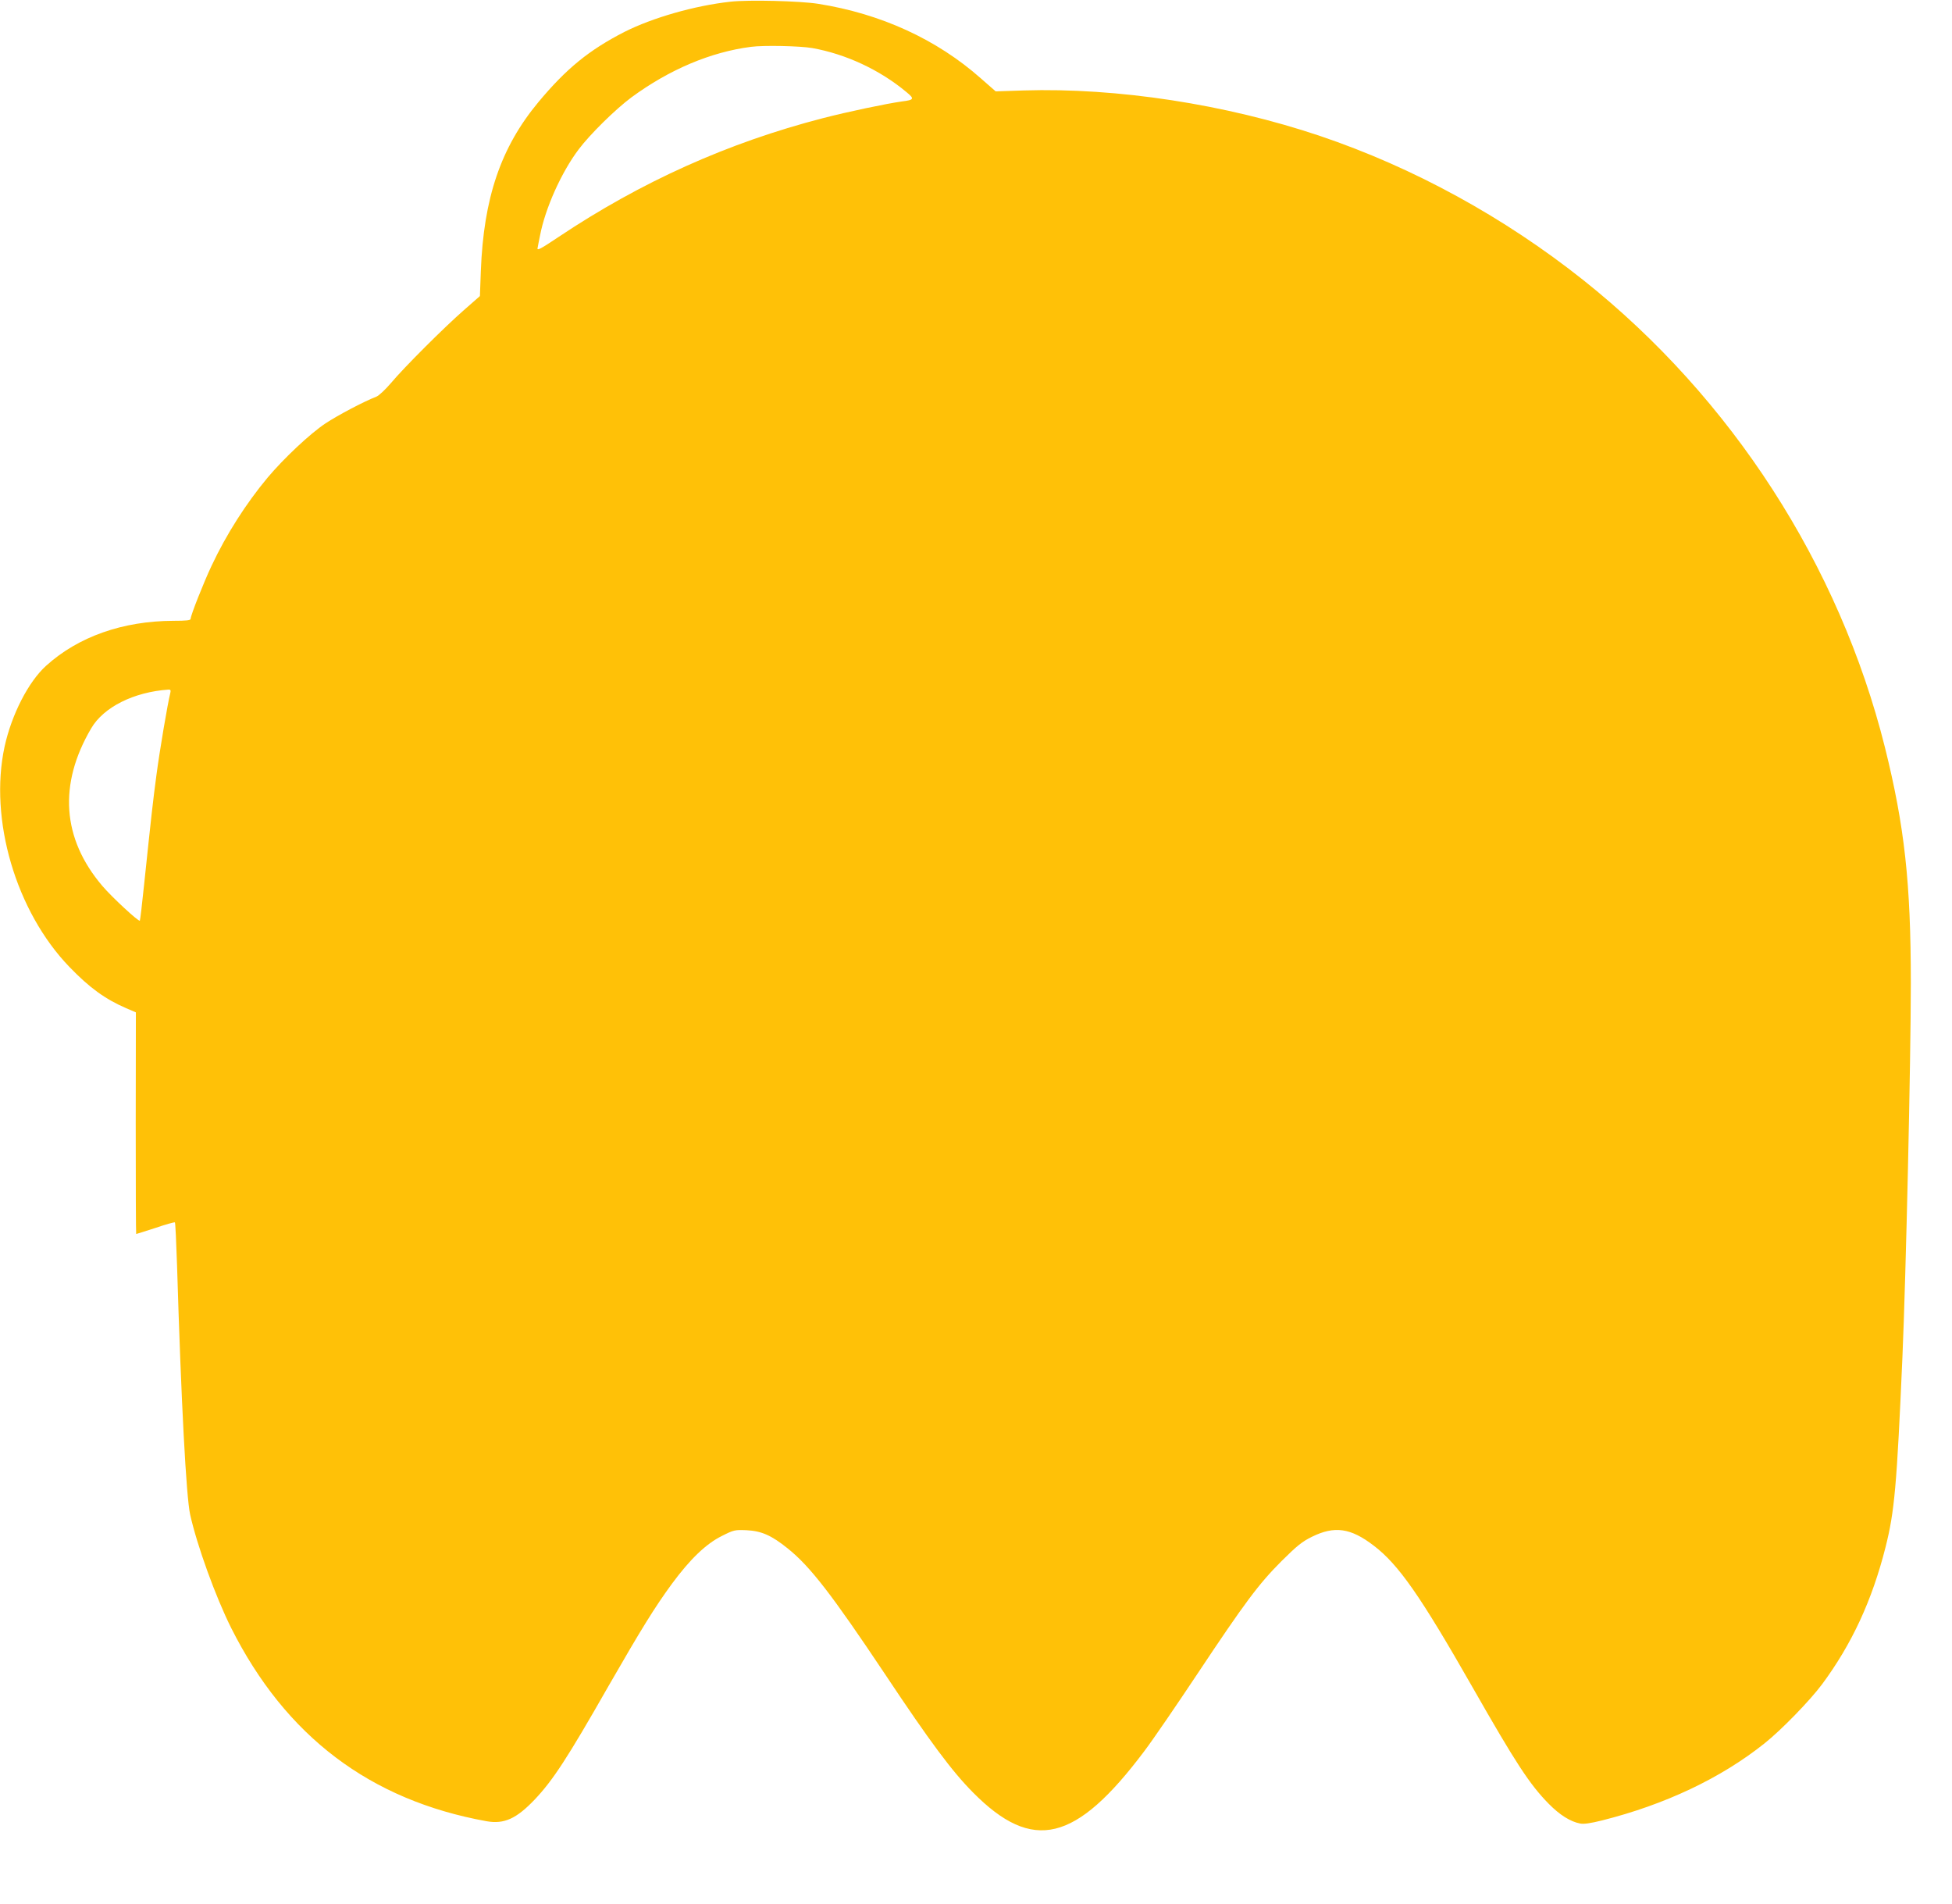 <?xml version="1.0" standalone="no"?>
<!DOCTYPE svg PUBLIC "-//W3C//DTD SVG 20010904//EN"
 "http://www.w3.org/TR/2001/REC-SVG-20010904/DTD/svg10.dtd">
<svg version="1.0" xmlns="http://www.w3.org/2000/svg"
 width="1280pt" height="1248pt" viewBox="0 0 1280 1248"
 preserveAspectRatio="xMidYMid meet">
<g transform="translate(0,1248) scale(0.1,-0.1)"
fill="#ffc107" stroke="none">
<path d="M4791 12469 c-237 -26 -511 -105 -696 -198 -232 -119 -381 -240 -565
-461 -246 -296 -359 -628 -377 -1108 l-6 -163 -106 -93 c-129 -113 -390 -373
-478 -478 -37 -43 -78 -82 -96 -89 -81 -31 -253 -122 -333 -175 -101 -67 -273
-229 -379 -355 -141 -169 -271 -372 -368 -579 -52 -110 -137 -325 -137 -347 0
-10 -27 -13 -112 -13 -333 -1 -625 -104 -836 -295 -116 -105 -226 -320 -272
-530 -103 -477 74 -1080 425 -1444 132 -137 236 -212 373 -271 l63 -27 -1
-726 c0 -400 1 -727 3 -727 2 0 59 18 127 40 67 23 125 39 127 36 3 -3 9 -130
14 -283 27 -895 60 -1517 86 -1633 45 -202 166 -537 269 -743 357 -710 910
-1129 1675 -1267 115 -20 195 16 316 143 119 126 214 271 483 743 215 374 304
518 417 672 118 160 223 261 326 312 79 40 85 41 162 38 98 -5 163 -33 271
-120 147 -118 289 -302 637 -823 296 -445 441 -639 577 -776 392 -396 674
-328 1124 271 56 74 212 302 347 505 312 469 403 591 553 741 101 100 134 127
199 159 148 73 254 58 405 -58 163 -124 307 -331 647 -927 284 -498 375 -638
501 -766 72 -73 142 -117 206 -129 24 -5 69 2 142 20 414 104 780 277 1066
505 111 88 300 283 378 388 195 263 328 550 416 898 59 233 74 400 111 1249
23 533 55 1936 55 2452 0 655 -41 1026 -170 1544 -299 1195 -1005 2289 -1978
3063 -520 413 -1114 738 -1727 945 -618 208 -1331 317 -1943 298 l-183 -6 -97
85 c-289 256 -656 424 -1067 489 -120 19 -457 27 -574 14z m535 -304 c219 -39
442 -142 617 -288 55 -45 52 -52 -28 -62 -101 -14 -354 -67 -520 -110 -619
-160 -1190 -416 -1733 -779 -115 -77 -141 -91 -137 -73 2 12 9 49 16 82 34
179 140 415 253 565 75 100 242 264 347 342 248 182 519 297 784 331 83 11
319 6 401 -8z m-4209 -4227 c-18 -71 -70 -379 -91 -538 -24 -181 -31 -243 -81
-719 -13 -128 -26 -235 -28 -237 -8 -8 -184 155 -246 228 -264 310 -289 666
-73 1033 81 139 279 238 506 254 14 1 17 -4 13 -21z"/>
</g>
</svg>
